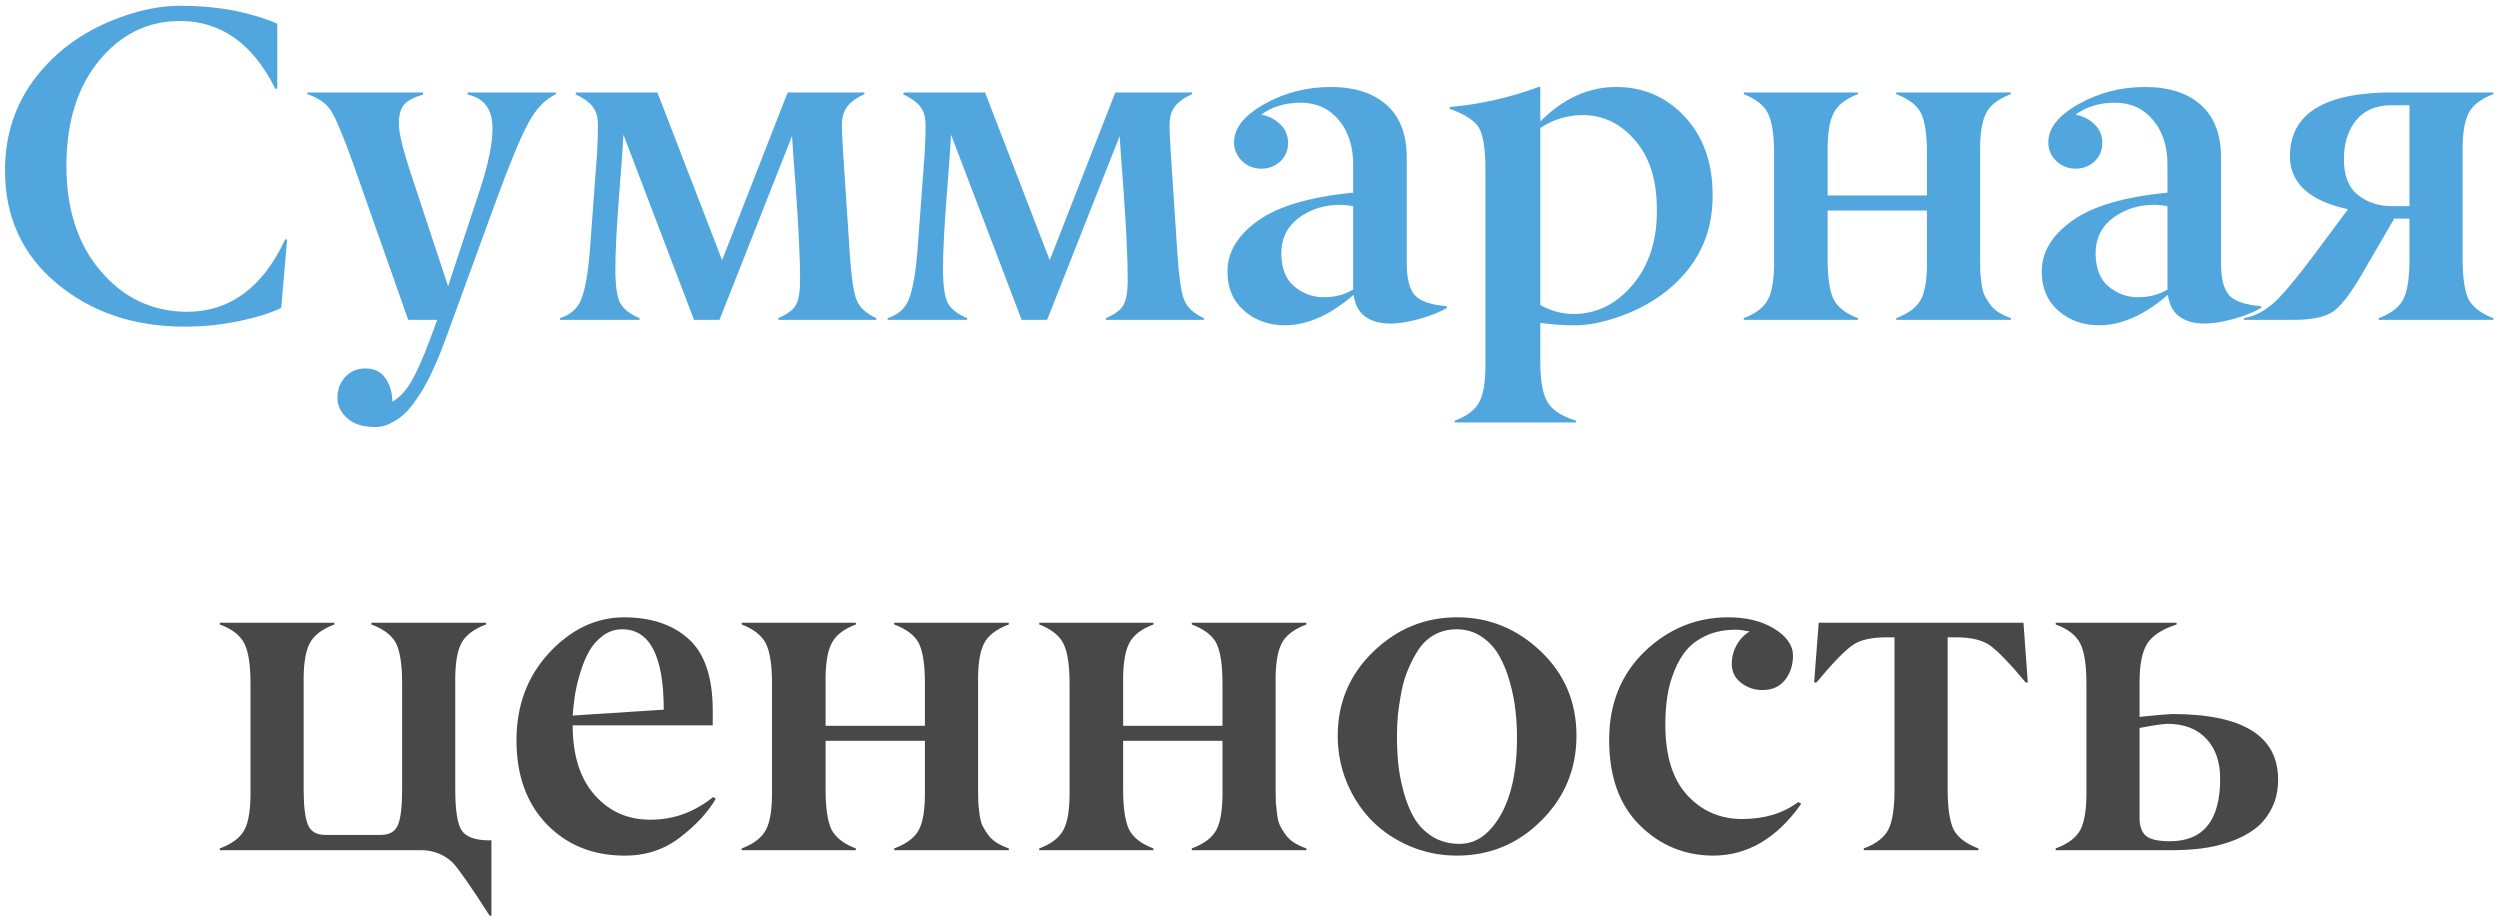 <?xml version="1.0" encoding="UTF-8"?> <svg xmlns="http://www.w3.org/2000/svg" width="297" height="109" viewBox="0 0 297 109" fill="none"><path d="M21.918 38.802C15.914 38.802 10.859 37.094 6.753 33.678C2.647 30.262 0.594 25.785 0.594 20.247C0.594 15.968 1.845 12.242 4.346 9.067C6.848 5.876 10.186 3.529 14.361 2.028C16.846 1.131 19.227 0.683 21.504 0.683C25.731 0.683 29.544 1.39 32.942 2.805V10.543H32.709C30.035 5.177 26.257 2.494 21.375 2.494C17.562 2.494 14.361 4.064 11.773 7.204C9.186 10.344 7.892 14.511 7.892 19.704C7.892 24.897 9.263 29.08 12.006 32.255C14.715 35.412 18.105 37.008 22.177 37.042C27.301 37.042 31.2 34.178 33.874 28.451H34.107L33.408 36.577C32.132 37.198 30.449 37.724 28.362 38.155C26.136 38.604 23.988 38.819 21.918 38.802ZM36.514 11.19V10.982H50.255V11.241C49.203 11.534 48.461 11.923 48.03 12.406C47.599 12.889 47.383 13.657 47.383 14.709C47.383 15.848 47.935 18.047 49.039 21.308L53.231 34.015L57.036 22.473C58.019 19.471 58.511 17.064 58.511 15.252C58.511 12.992 57.527 11.655 55.56 11.241V10.982H66.041V11.19C64.765 11.793 63.669 12.941 62.755 14.631C61.823 16.357 60.538 19.462 58.899 23.948L53.05 39.967C52.809 40.622 52.602 41.175 52.429 41.623C52.257 42.072 51.989 42.701 51.627 43.512C51.282 44.323 50.946 45.013 50.618 45.583C50.307 46.169 49.91 46.807 49.427 47.498C48.961 48.188 48.496 48.748 48.03 49.18C47.564 49.611 47.029 49.973 46.425 50.267C45.839 50.577 45.243 50.732 44.64 50.732C43.139 50.732 42.017 50.387 41.275 49.697C40.482 49.007 40.085 48.196 40.085 47.265C40.085 46.281 40.395 45.453 41.017 44.78C41.638 44.107 42.431 43.771 43.398 43.771C44.45 43.771 45.243 44.151 45.778 44.91C46.33 45.686 46.606 46.618 46.606 47.705C47.383 47.308 48.107 46.557 48.78 45.453C49.488 44.28 50.281 42.503 51.161 40.122L51.938 38H48.496L41.922 19.341C40.766 16.132 39.895 14.062 39.309 13.13C38.722 12.251 37.79 11.604 36.514 11.19ZM104.109 37.793V38H92.464V37.793C93.585 37.31 94.293 36.766 94.586 36.163C94.897 35.559 95.052 34.584 95.052 33.238C95.052 30.633 94.862 26.76 94.482 21.619C94.293 19.169 94.163 17.349 94.094 16.158L85.477 38H82.449L74.064 16.003C74.029 16.883 73.866 19.195 73.572 22.939C73.262 26.889 73.106 29.883 73.106 31.919C73.106 33.954 73.305 35.326 73.702 36.033C74.099 36.741 74.858 37.327 75.979 37.793V38H66.533V37.793C67.793 37.396 68.638 36.637 69.069 35.516C69.518 34.342 69.846 32.522 70.053 30.055L70.933 18.177C71.002 16.917 71.036 15.813 71.036 14.864C71.036 13.915 70.82 13.174 70.389 12.639C69.958 12.104 69.276 11.621 68.345 11.19C68.414 11.12 68.448 11.051 68.448 10.982H78.101L85.787 30.909L93.577 10.982H102.686V11.19C101.789 11.586 101.116 12.069 100.667 12.639C100.236 13.191 100.021 13.933 100.021 14.864C100.021 15.554 100.064 16.572 100.15 17.918L100.952 30.107C101.125 32.798 101.383 34.61 101.729 35.541C102.056 36.473 102.85 37.224 104.109 37.793ZM143.031 37.793V38H131.386V37.793C132.507 37.31 133.215 36.766 133.508 36.163C133.818 35.559 133.974 34.584 133.974 33.238C133.974 30.633 133.784 26.76 133.404 21.619C133.215 19.169 133.085 17.349 133.016 16.158L124.398 38H121.371L112.986 16.003C112.951 16.883 112.787 19.195 112.494 22.939C112.184 26.889 112.028 29.883 112.028 31.919C112.028 33.954 112.227 35.326 112.624 36.033C113.02 36.741 113.779 37.327 114.901 37.793V38H105.455V37.793C106.715 37.396 107.56 36.637 107.991 35.516C108.44 34.342 108.768 32.522 108.975 30.055L109.854 18.177C109.924 16.917 109.958 15.813 109.958 14.864C109.958 13.915 109.742 13.174 109.311 12.639C108.88 12.104 108.198 11.621 107.267 11.19C107.336 11.12 107.37 11.051 107.37 10.982H117.023L124.709 30.909L132.499 10.982H141.608V11.19C140.711 11.586 140.038 12.069 139.589 12.639C139.158 13.191 138.942 13.933 138.942 14.864C138.942 15.554 138.986 16.572 139.072 17.918L139.874 30.107C140.047 32.798 140.305 34.61 140.65 35.541C140.978 36.473 141.772 37.224 143.031 37.793ZM160.758 22.887V19.652C160.776 17.461 160.215 15.675 159.076 14.295C157.938 12.915 156.437 12.216 154.573 12.199C152.693 12.199 151.114 12.673 149.837 13.622C150.752 13.795 151.511 14.183 152.115 14.787C152.719 15.373 153.021 16.106 153.021 16.986C153.021 17.866 152.71 18.599 152.089 19.186C151.468 19.755 150.717 20.04 149.837 20.04C148.958 20.04 148.198 19.738 147.56 19.134C146.922 18.513 146.603 17.771 146.603 16.909C146.603 15.218 147.81 13.7 150.226 12.354C152.624 11.008 155.246 10.335 158.093 10.335C160.922 10.335 163.131 11.043 164.718 12.457C166.322 13.872 167.125 15.977 167.125 18.772V31.323C167.125 33.152 167.461 34.42 168.134 35.127C168.807 35.818 170.057 36.232 171.886 36.37V36.577C171.058 37.077 169.963 37.517 168.6 37.897C167.254 38.259 166.107 38.44 165.158 38.44C163.95 38.44 162.958 38.164 162.182 37.612C161.423 37.042 160.965 36.18 160.81 35.024C158.067 37.405 155.367 38.612 152.71 38.647C150.743 38.647 149.096 38.06 147.767 36.887C146.456 35.714 145.809 34.161 145.826 32.229C145.826 29.934 147.042 27.924 149.475 26.199C151.873 24.491 155.634 23.387 160.758 22.887ZM159.18 24.336C157.316 24.336 155.686 24.854 154.289 25.889C152.908 26.924 152.218 28.338 152.218 30.133C152.253 31.91 152.762 33.204 153.745 34.015C154.763 34.877 155.936 35.309 157.265 35.309C158.593 35.309 159.758 35.007 160.758 34.403V24.491C160.206 24.388 159.68 24.336 159.18 24.336ZM186.922 37.301C189.665 37.301 192.011 36.145 193.961 33.834C195.893 31.539 196.851 28.615 196.833 25.061C196.868 21.506 196.014 18.72 194.271 16.702C192.546 14.683 190.467 13.674 188.035 13.674C186.206 13.674 184.524 14.183 182.988 15.201V36.24C184.265 36.948 185.576 37.301 186.922 37.301ZM187.232 49.982V50.189H172.818V49.982C174.302 49.43 175.285 48.671 175.768 47.705C176.268 46.721 176.501 45.151 176.467 42.995V20.144C176.467 17.78 176.225 16.15 175.742 15.252C175.259 14.373 174.086 13.596 172.223 12.923V12.716C175.794 12.406 179.313 11.612 182.781 10.335H182.988V14.424C185.714 11.698 188.716 10.335 191.994 10.335C195.255 10.335 197.989 11.526 200.198 13.907C202.372 16.288 203.458 19.359 203.458 23.12C203.493 26.622 202.484 29.633 200.431 32.151C198.378 34.67 195.617 36.516 192.149 37.69C190.286 38.328 188.613 38.647 187.129 38.647C185.749 38.647 184.368 38.552 182.988 38.362V42.995C182.988 45.186 183.264 46.764 183.816 47.73C184.368 48.697 185.507 49.447 187.232 49.982ZM238.887 37.793V38H225.274V37.793C226.758 37.241 227.742 36.49 228.225 35.541C228.725 34.575 228.958 32.988 228.923 30.78V25.009H217.123V30.78C217.123 32.971 217.355 34.558 217.821 35.541C218.322 36.508 219.288 37.258 220.72 37.793V38H207.159V37.793C208.591 37.258 209.557 36.508 210.058 35.541C210.558 34.575 210.791 32.988 210.756 30.78V18.177C210.756 16.003 210.515 14.433 210.032 13.467C209.549 12.501 208.591 11.742 207.159 11.19V10.982H220.72V11.19C219.271 11.724 218.304 12.483 217.821 13.467C217.321 14.45 217.088 16.02 217.123 18.177V23.223H228.923V18.177C228.923 16.02 228.69 14.45 228.225 13.467C227.742 12.501 226.758 11.742 225.274 11.19V10.982H238.887V11.19C237.403 11.742 236.42 12.501 235.937 13.467C235.436 14.45 235.203 16.02 235.238 18.177V30.78C235.238 31.435 235.246 31.97 235.264 32.384C235.298 32.798 235.35 33.264 235.419 33.782C235.488 34.299 235.6 34.731 235.755 35.076C235.928 35.421 236.144 35.774 236.402 36.137C236.661 36.499 236.998 36.818 237.412 37.094C237.826 37.353 238.317 37.586 238.887 37.793ZM257.494 22.887V19.652C257.511 17.461 256.95 15.675 255.812 14.295C254.673 12.915 253.172 12.216 251.309 12.199C249.428 12.199 247.849 12.673 246.573 13.622C247.487 13.795 248.246 14.183 248.85 14.787C249.454 15.373 249.756 16.106 249.756 16.986C249.756 17.866 249.445 18.599 248.824 19.186C248.203 19.755 247.453 20.04 246.573 20.04C245.693 20.04 244.934 19.738 244.295 19.134C243.657 18.513 243.338 17.771 243.338 16.909C243.338 15.218 244.546 13.7 246.961 12.354C249.359 11.008 251.981 10.335 254.828 10.335C257.658 10.335 259.866 11.043 261.453 12.457C263.058 13.872 263.86 15.977 263.86 18.772V31.323C263.86 33.152 264.196 34.42 264.869 35.127C265.542 35.818 266.793 36.232 268.622 36.37V36.577C267.793 37.077 266.698 37.517 265.335 37.897C263.989 38.259 262.842 38.44 261.893 38.44C260.685 38.44 259.693 38.164 258.917 37.612C258.158 37.042 257.701 36.18 257.545 35.024C254.802 37.405 252.102 38.612 249.445 38.647C247.479 38.647 245.831 38.06 244.502 36.887C243.191 35.714 242.544 34.161 242.562 32.229C242.562 29.934 243.778 27.924 246.21 26.199C248.609 24.491 252.37 23.387 257.494 22.887ZM255.915 24.336C254.052 24.336 252.421 24.854 251.024 25.889C249.644 26.924 248.954 28.338 248.954 30.133C248.988 31.91 249.497 33.204 250.48 34.015C251.498 34.877 252.672 35.309 254 35.309C255.328 35.309 256.493 35.007 257.494 34.403V24.491C256.942 24.388 256.415 24.336 255.915 24.336ZM284.175 24.491H286.245V12.509H284.071C282.243 12.509 280.845 13.113 279.879 14.321C278.93 15.511 278.456 17.047 278.456 18.927C278.456 20.877 279.016 22.291 280.138 23.171C281.242 24.051 282.588 24.491 284.175 24.491ZM296.208 37.793V38H282.596V37.793C284.045 37.258 285.02 36.508 285.521 35.541C286.004 34.593 286.245 33.005 286.245 30.78V25.966H284.434L280.888 32.074C279.422 34.644 278.205 36.275 277.239 36.965C276.29 37.655 274.686 38 272.426 38H266.577V37.793C267.802 37.586 268.967 36.999 270.071 36.033C271.158 35.067 272.788 33.126 274.962 30.21L278.947 24.854C274.375 23.87 272.072 21.783 272.038 18.591C272.038 13.484 276.152 10.948 284.382 10.982H296.208V11.19C294.725 11.742 293.741 12.501 293.258 13.467C292.758 14.45 292.525 16.02 292.56 18.177V30.78C292.56 32.971 292.792 34.558 293.258 35.541C293.759 36.49 294.742 37.241 296.208 37.793Z" fill="#51A7DD"></path><path d="M58.381 99.835V108.79H58.174C55.983 105.374 54.517 103.269 53.775 102.475C52.722 101.492 51.463 101 49.997 101H26.11V100.793C27.594 100.241 28.578 99.49 29.061 98.541C29.561 97.575 29.794 95.988 29.759 93.78V81.177C29.759 79.003 29.518 77.433 29.035 76.467C28.552 75.483 27.577 74.724 26.11 74.189V73.982H39.723V74.189C38.239 74.742 37.255 75.501 36.773 76.467C36.272 77.45 36.039 79.02 36.074 81.177V93.78C36.074 95.764 36.246 97.17 36.591 97.998C36.919 98.792 37.609 99.189 38.662 99.189H45.235C46.27 99.189 46.952 98.792 47.279 97.998C47.607 97.222 47.771 95.816 47.771 93.78V81.177C47.771 79.02 47.538 77.45 47.072 76.467C46.589 75.501 45.606 74.742 44.122 74.189V73.982H57.734V74.189C56.251 74.742 55.267 75.501 54.784 76.467C54.284 77.45 54.051 79.02 54.085 81.177V93.78C54.085 96.281 54.344 97.912 54.862 98.671C55.379 99.43 56.44 99.818 58.045 99.835H58.381ZM73.909 74.759C73.063 74.759 72.296 75.018 71.606 75.535C70.933 76.035 70.389 76.657 69.975 77.398C69.561 78.14 69.207 79.003 68.914 79.986C68.621 80.97 68.414 81.858 68.293 82.652C68.172 83.445 68.086 84.231 68.034 85.007L78.852 84.308C78.852 77.942 77.204 74.759 73.909 74.759ZM74.064 101.647C70.355 101.612 67.31 100.362 64.929 97.894C62.548 95.41 61.357 92.098 61.357 87.957C61.357 83.816 62.651 80.349 65.239 77.554C67.827 74.776 70.769 73.37 74.064 73.335C77.359 73.335 79.956 74.207 81.853 75.949C83.734 77.674 84.674 80.495 84.674 84.412V86.171H68.034C68.034 89.743 68.914 92.512 70.674 94.478C72.434 96.445 74.659 97.412 77.351 97.377C80.025 97.377 82.483 96.48 84.726 94.686L85.037 94.893C84.088 96.514 82.664 98.05 80.767 99.499C78.869 100.965 76.635 101.681 74.064 101.647ZM119.844 100.793V101H106.231V100.793C107.715 100.241 108.699 99.49 109.182 98.541C109.682 97.575 109.915 95.988 109.88 93.78V88.009H98.08V93.78C98.08 95.971 98.312 97.558 98.778 98.541C99.279 99.508 100.245 100.258 101.677 100.793V101H88.116V100.793C89.548 100.258 90.514 99.508 91.015 98.541C91.515 97.575 91.748 95.988 91.713 93.78V81.177C91.713 79.003 91.472 77.433 90.989 76.467C90.506 75.501 89.548 74.742 88.116 74.189V73.982H101.677V74.189C100.228 74.724 99.261 75.483 98.778 76.467C98.278 77.45 98.045 79.02 98.08 81.177V86.223H109.88V81.177C109.88 79.02 109.647 77.45 109.182 76.467C108.699 75.501 107.715 74.742 106.231 74.189V73.982H119.844V74.189C118.36 74.742 117.377 75.501 116.894 76.467C116.393 77.45 116.16 79.02 116.195 81.177V93.78C116.195 94.435 116.203 94.97 116.221 95.384C116.255 95.798 116.307 96.264 116.376 96.782C116.445 97.299 116.557 97.731 116.712 98.076C116.885 98.421 117.101 98.774 117.359 99.137C117.618 99.499 117.955 99.818 118.369 100.094C118.783 100.353 119.274 100.586 119.844 100.793ZM155.194 100.793V101H141.582V100.793C143.066 100.241 144.049 99.49 144.532 98.541C145.033 97.575 145.265 95.988 145.231 93.78V88.009H133.43V93.78C133.43 95.971 133.663 97.558 134.129 98.541C134.629 99.508 135.595 100.258 137.027 100.793V101H123.467V100.793C124.899 100.258 125.865 99.508 126.365 98.541C126.866 97.575 127.098 95.988 127.064 93.78V81.177C127.064 79.003 126.822 77.433 126.339 76.467C125.856 75.501 124.899 74.742 123.467 74.189V73.982H137.027V74.189C135.578 74.724 134.612 75.483 134.129 76.467C133.629 77.45 133.396 79.02 133.43 81.177V86.223H145.231V81.177C145.231 79.02 144.998 77.45 144.532 76.467C144.049 75.501 143.066 74.742 141.582 74.189V73.982H155.194V74.189C153.711 74.742 152.727 75.501 152.244 76.467C151.744 77.45 151.511 79.02 151.545 81.177V93.78C151.545 94.435 151.554 94.97 151.571 95.384C151.606 95.798 151.658 96.264 151.727 96.782C151.796 97.299 151.908 97.731 152.063 98.076C152.236 98.421 152.451 98.774 152.71 99.137C152.969 99.499 153.305 99.818 153.719 100.094C154.133 100.353 154.625 100.586 155.194 100.793ZM180.219 87.491C180.219 86.491 180.159 85.473 180.038 84.438C179.935 83.402 179.719 82.29 179.391 81.099C179.063 79.909 178.641 78.856 178.123 77.942C177.623 77.028 176.933 76.268 176.053 75.665C175.173 75.061 174.172 74.759 173.051 74.759C172.102 74.759 171.239 74.966 170.463 75.38C169.704 75.794 169.074 76.363 168.574 77.088C168.091 77.812 167.668 78.606 167.306 79.469C166.943 80.314 166.667 81.237 166.478 82.238C166.288 83.238 166.15 84.162 166.063 85.007C165.994 85.852 165.96 86.68 165.96 87.491C165.96 88.613 166.012 89.7 166.115 90.752C166.219 91.787 166.434 92.909 166.762 94.116C167.09 95.307 167.513 96.342 168.03 97.222C168.548 98.084 169.264 98.809 170.178 99.395C171.11 99.965 172.18 100.25 173.387 100.25C174.871 100.267 176.174 99.603 177.295 98.257C179.262 95.893 180.236 92.305 180.219 87.491ZM183.092 97.506C180.314 100.267 176.976 101.647 173.077 101.647C171.127 101.647 169.272 101.276 167.513 100.534C165.77 99.792 164.269 98.792 163.01 97.532C161.75 96.255 160.75 94.737 160.008 92.978C159.283 91.218 158.921 89.363 158.921 87.414C158.921 83.463 160.336 80.124 163.165 77.398C165.977 74.69 169.29 73.335 173.103 73.335C176.898 73.335 180.211 74.681 183.04 77.373C185.869 80.064 187.284 83.402 187.284 87.388C187.284 91.356 185.887 94.729 183.092 97.506ZM203.51 101.647C200.094 101.63 197.179 100.413 194.763 97.998C192.365 95.6 191.166 92.236 191.166 87.905C191.166 83.609 192.581 80.099 195.41 77.373C198.24 74.681 201.543 73.335 205.322 73.335C207.444 73.335 209.247 73.775 210.73 74.655C212.231 75.57 212.991 76.639 213.008 77.864C213.008 79.02 212.689 79.995 212.05 80.789C211.412 81.582 210.523 81.979 209.385 81.979C208.436 81.979 207.59 81.694 206.849 81.125C206.107 80.556 205.736 79.805 205.736 78.874C205.736 78.08 205.926 77.338 206.305 76.648C206.685 75.958 207.202 75.414 207.858 75.018C207.168 74.88 206.616 74.811 206.202 74.811C204.925 74.811 203.795 75.026 202.812 75.457C201.828 75.889 201.026 76.458 200.405 77.165C199.801 77.873 199.301 78.727 198.904 79.728C198.507 80.711 198.231 81.72 198.076 82.755C197.92 83.79 197.843 84.903 197.843 86.094C197.843 89.786 198.705 92.572 200.431 94.453C202.173 96.35 204.356 97.299 206.978 97.299C209.618 97.299 211.835 96.626 213.629 95.281L213.991 95.488C211.093 99.594 207.599 101.647 203.51 101.647ZM235.031 100.793V101H221.418V100.793C222.868 100.258 223.842 99.508 224.343 98.541C224.826 97.593 225.067 96.005 225.067 93.78V75.716H224.058C222.281 75.716 220.944 76.035 220.047 76.674C219.081 77.364 217.666 78.83 215.803 81.073H215.518L216.062 73.982H240.388L240.905 81.073H240.646C238.783 78.83 237.368 77.364 236.402 76.674C235.505 76.035 234.168 75.716 232.391 75.716H231.382V93.78C231.382 95.971 231.615 97.558 232.081 98.541C232.581 99.49 233.564 100.241 235.031 100.793ZM258.141 101H244.218V100.793C245.701 100.241 246.685 99.49 247.168 98.541C247.668 97.575 247.901 95.988 247.867 93.78V81.177C247.867 79.003 247.625 77.433 247.142 76.467C246.659 75.483 245.684 74.724 244.218 74.189V73.982H258.581V74.189C256.873 74.742 255.708 75.501 255.087 76.467C254.466 77.467 254.164 79.037 254.181 81.177V85.162C256.027 84.972 257.312 84.86 258.037 84.826C266.439 84.826 270.64 87.422 270.64 92.615C270.64 93.926 270.373 95.091 269.838 96.109C269.32 97.109 268.647 97.912 267.819 98.516C267.008 99.12 266.034 99.62 264.895 100.017C263.774 100.396 262.661 100.655 261.557 100.793C260.47 100.931 259.331 101 258.141 101ZM254.181 86.482V97.066C254.164 98.102 254.414 98.843 254.932 99.292C255.432 99.723 256.381 99.939 257.778 99.939C261.764 99.939 263.756 97.463 263.756 92.512C263.756 90.51 263.204 88.923 262.1 87.75C260.996 86.577 259.452 85.99 257.468 85.99C256.795 86.025 255.699 86.189 254.181 86.482Z" fill="#484848"></path></svg> 